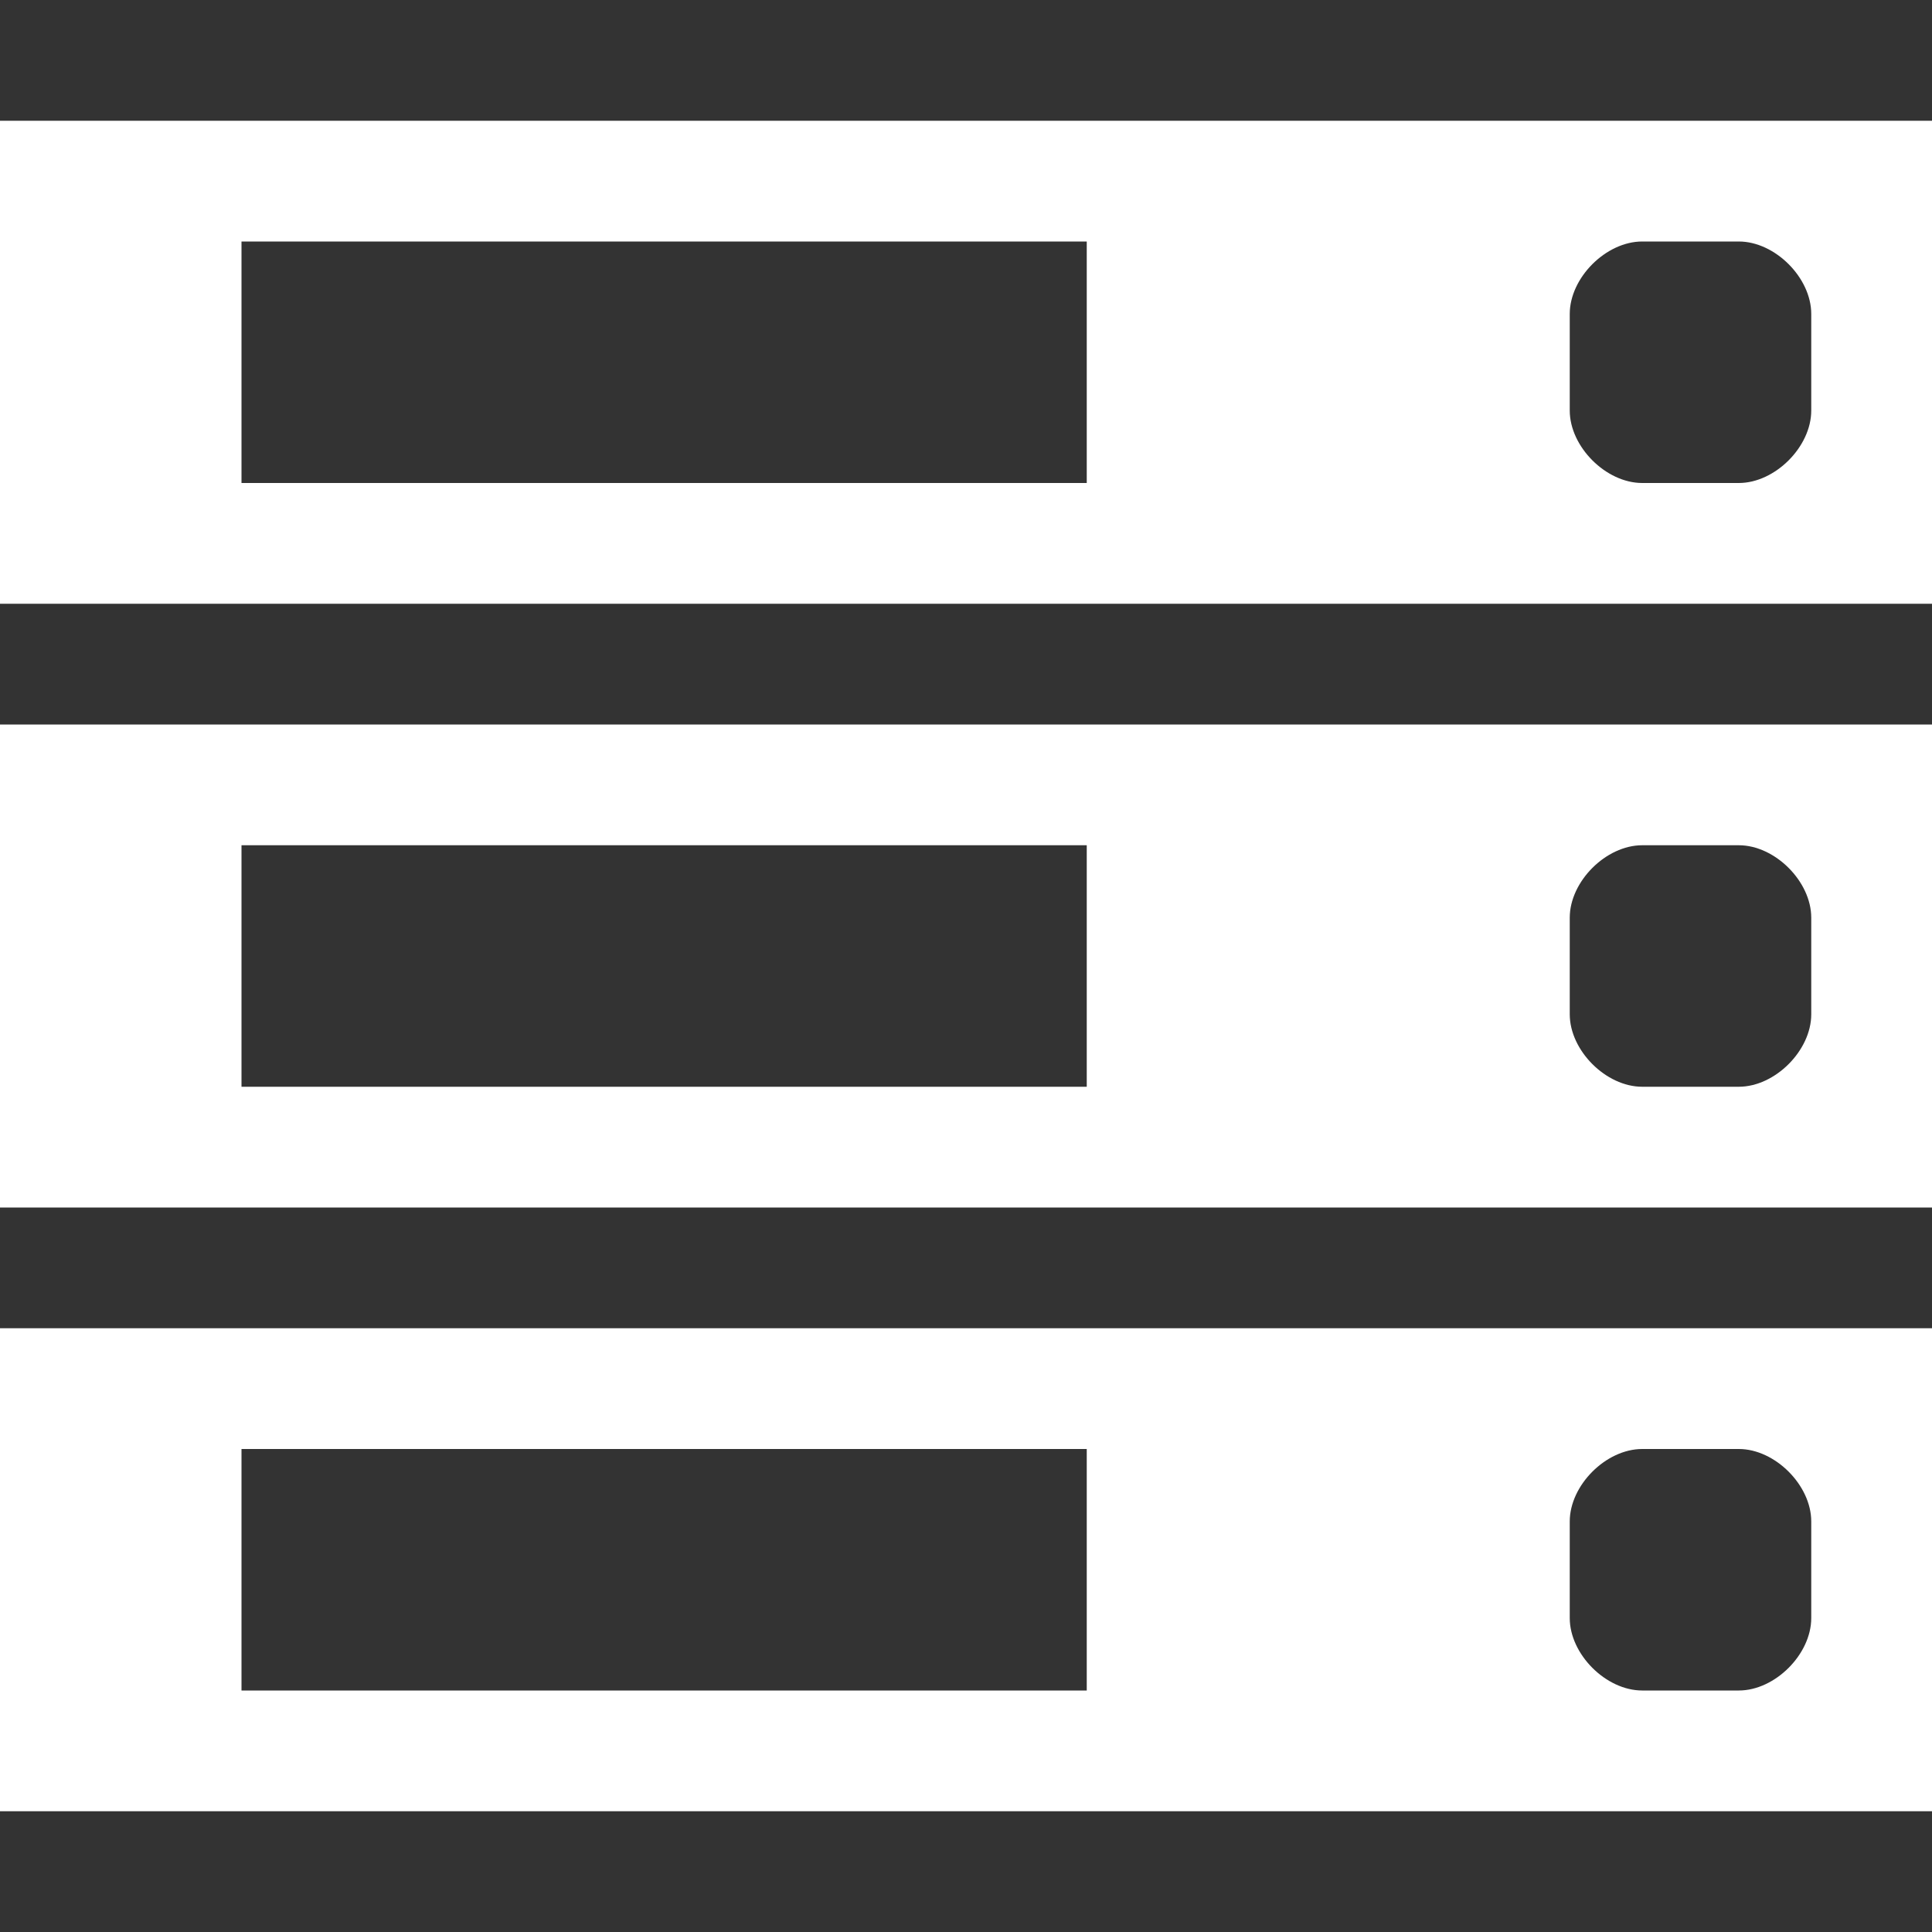 <svg width="16" height="16" viewBox="0 0 16 16" fill="none" xmlns="http://www.w3.org/2000/svg">
<rect x="0" y="0" width="16" height="16" fill="#333333" stroke="none"/>
<path d="M0 1V5H16V1H0ZM2 4V2H9V4H2ZM13 3.4V2.6C13 2.3 13.3 2 13.6 2H14.4C14.7 2 15 2.3 15 2.6V3.4C15 3.7 14.7 4 14.4 4H13.6C13.3 4 13 3.7 13 3.4Z" fill="white"/>
<path d="M0 6V10H16V6H0ZM2 9V7H9V9H2ZM13 8.4V7.6C13 7.3 13.3 7 13.6 7H14.4C14.7 7 15 7.3 15 7.6V8.4C15 8.7 14.7 9 14.4 9H13.6C13.3 9 13 8.7 13 8.4Z" fill="white"/>
<path d="M0 11V15H16V11H0ZM2 14V12H9V14H2ZM13 13.4V12.6C13 12.3 13.3 12 13.6 12H14.4C14.7 12 15 12.3 15 12.6V13.4C15 13.7 14.7 14 14.4 14H13.6C13.3 14 13 13.7 13 13.4Z" fill="white"/>
</svg>
